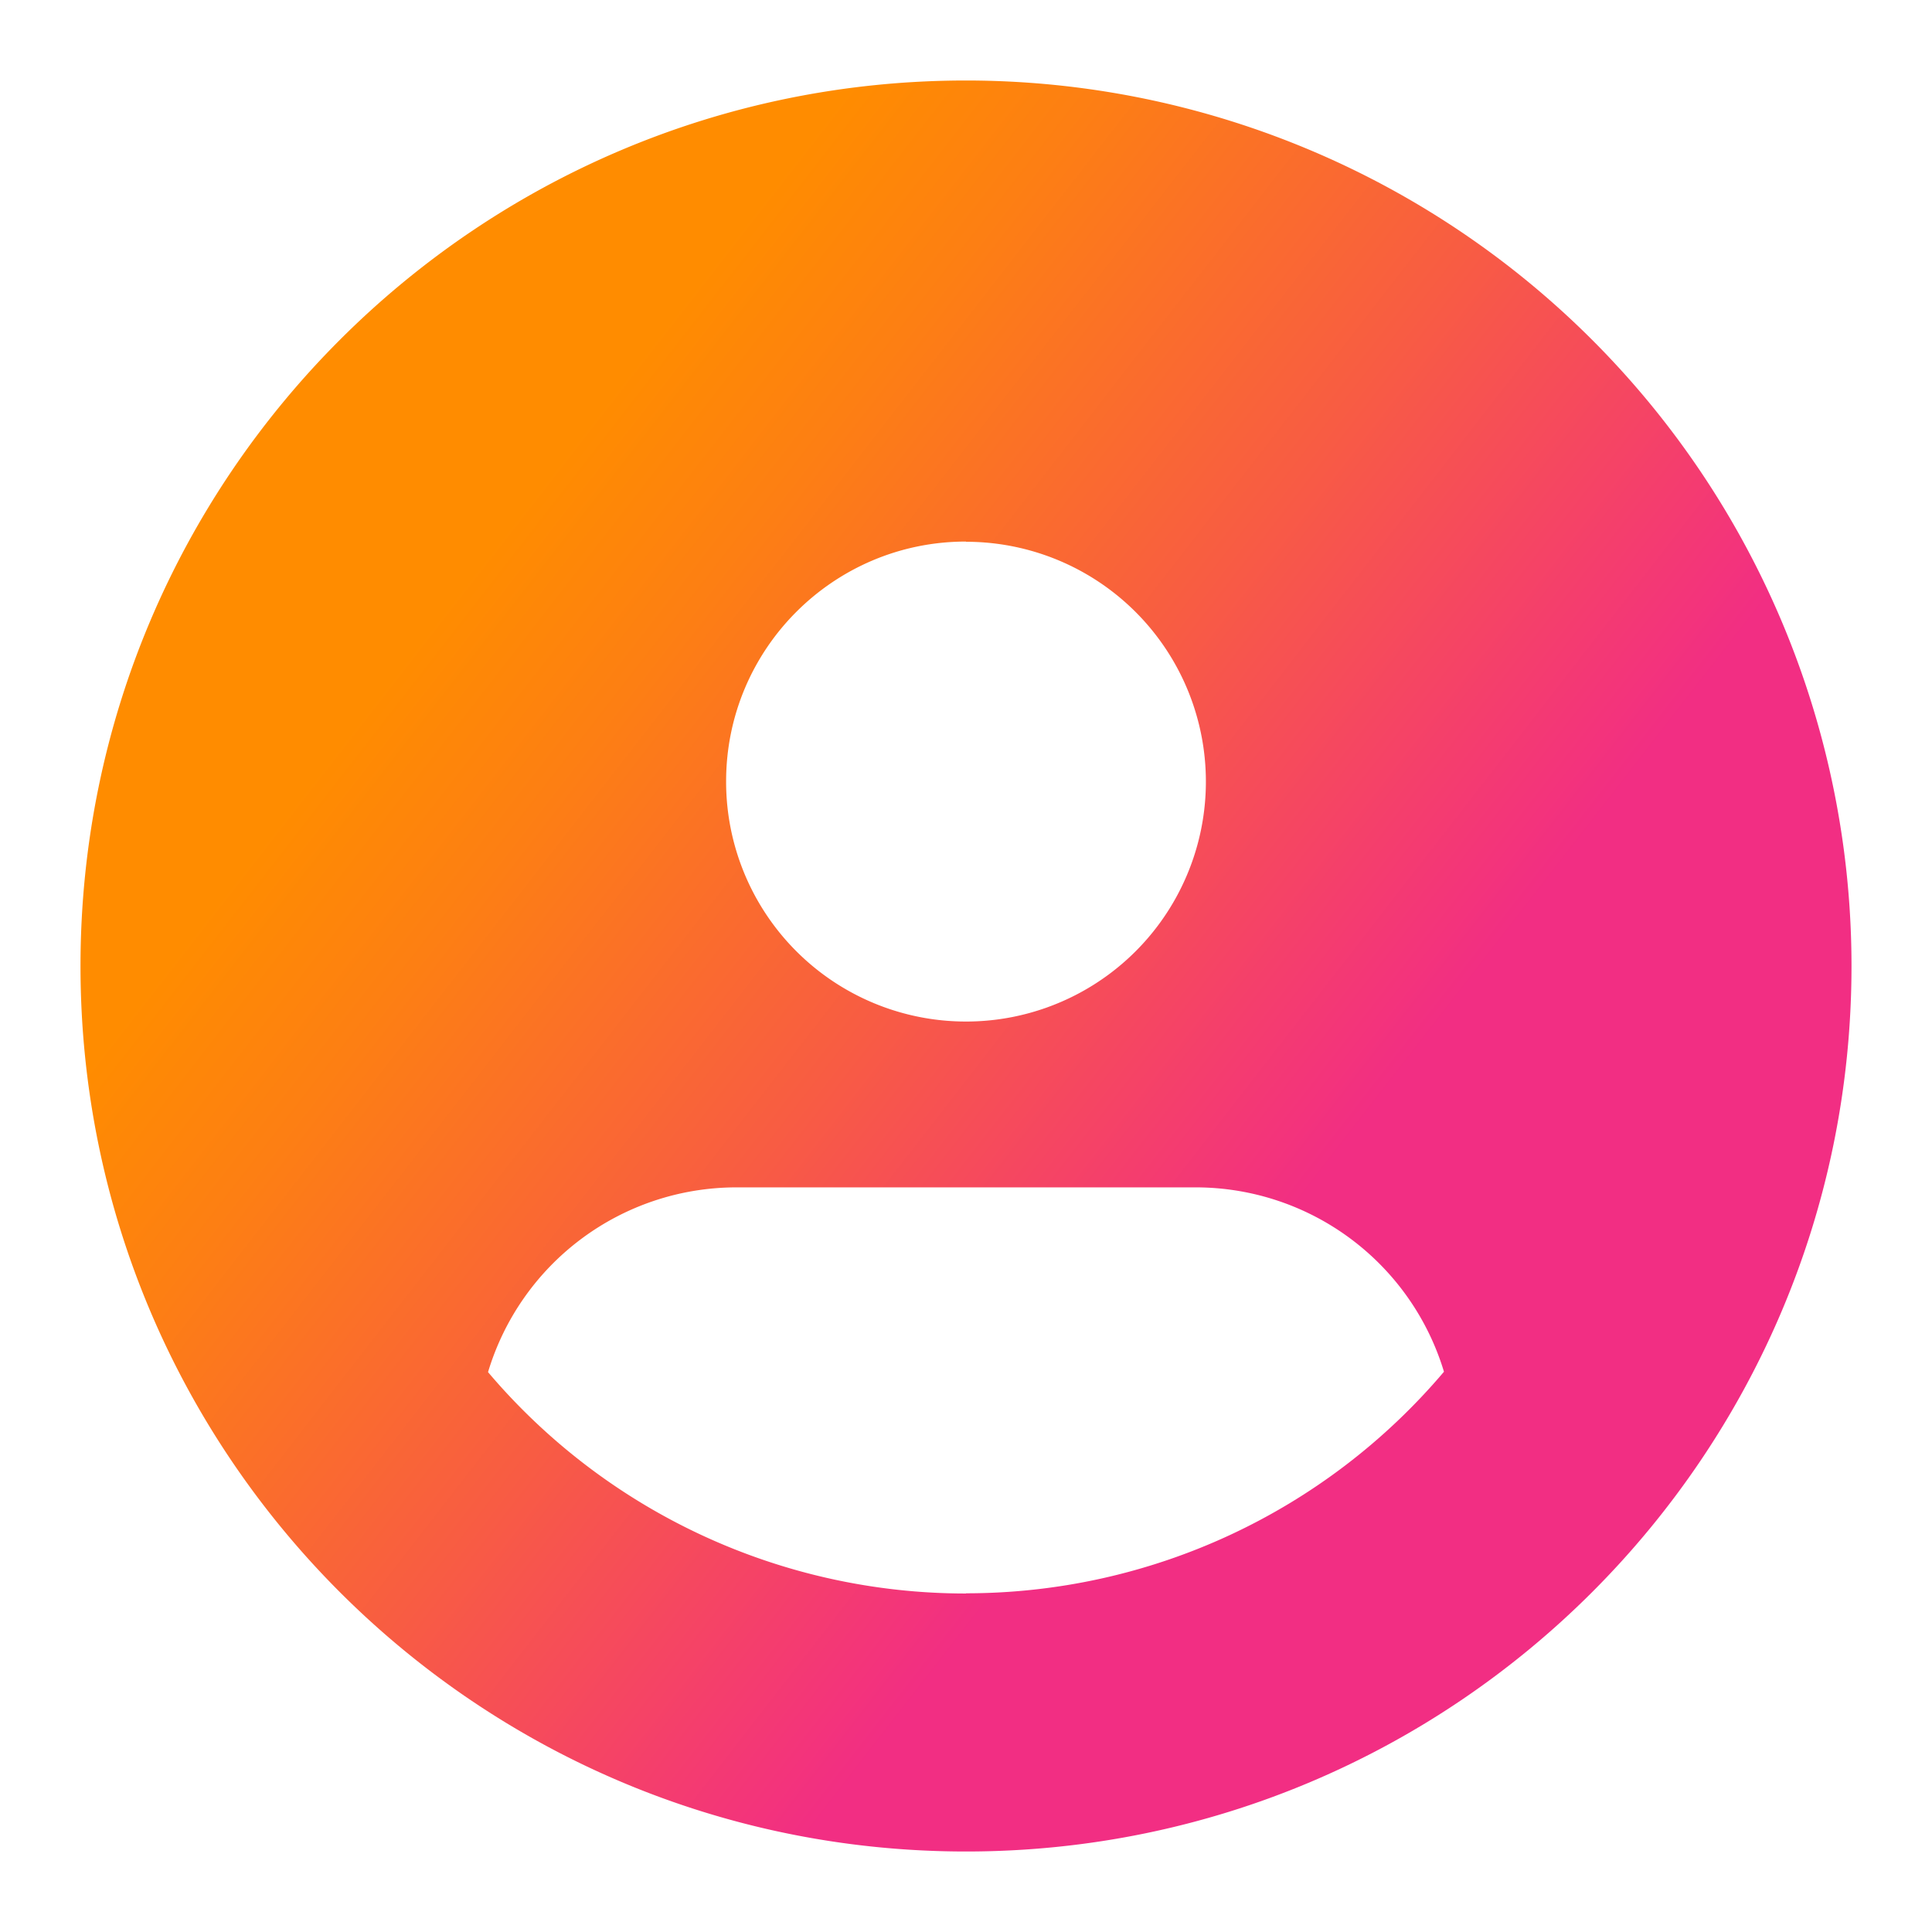 <svg xmlns="http://www.w3.org/2000/svg" width="96" height="96" viewBox="0 0 96 96">
    <defs>
        <linearGradient id="a" x1="-7.943%" x2="80.955%" y1="5%" y2="74.034%">
            <stop offset="33%" stop-color="#FF8C00"/>
            <stop offset="43%" stop-color="#FD7F13"/>
            <stop offset="63%" stop-color="#F85C43"/>
            <stop offset="86%" stop-color="#F22E83"/>
        </linearGradient>
    </defs>
    <g fill="none" fill-rule="evenodd">
        <path fill="url(#a)" fill-rule="nonzero" d="M48 4C23.7 4 4 23.7 4 48s19.7 44 44 44 44-19.7 44-44A44 44 0 0 0 48 4zm0 22.92a11.92 11.92 0 1 1-11.92 11.91c0-6.583 5.337-11.92 11.92-11.92v.01zm0 52.26a31.1 31.1 0 0 1-23.75-11A12.89 12.89 0 0 1 36.54 59h22.92a12.89 12.89 0 0 1 12.29 9.16A31.1 31.1 0 0 1 48 79.17v.01z"/>
        <path d="M0 0h96v96H0z"/>
    </g>
</svg>

